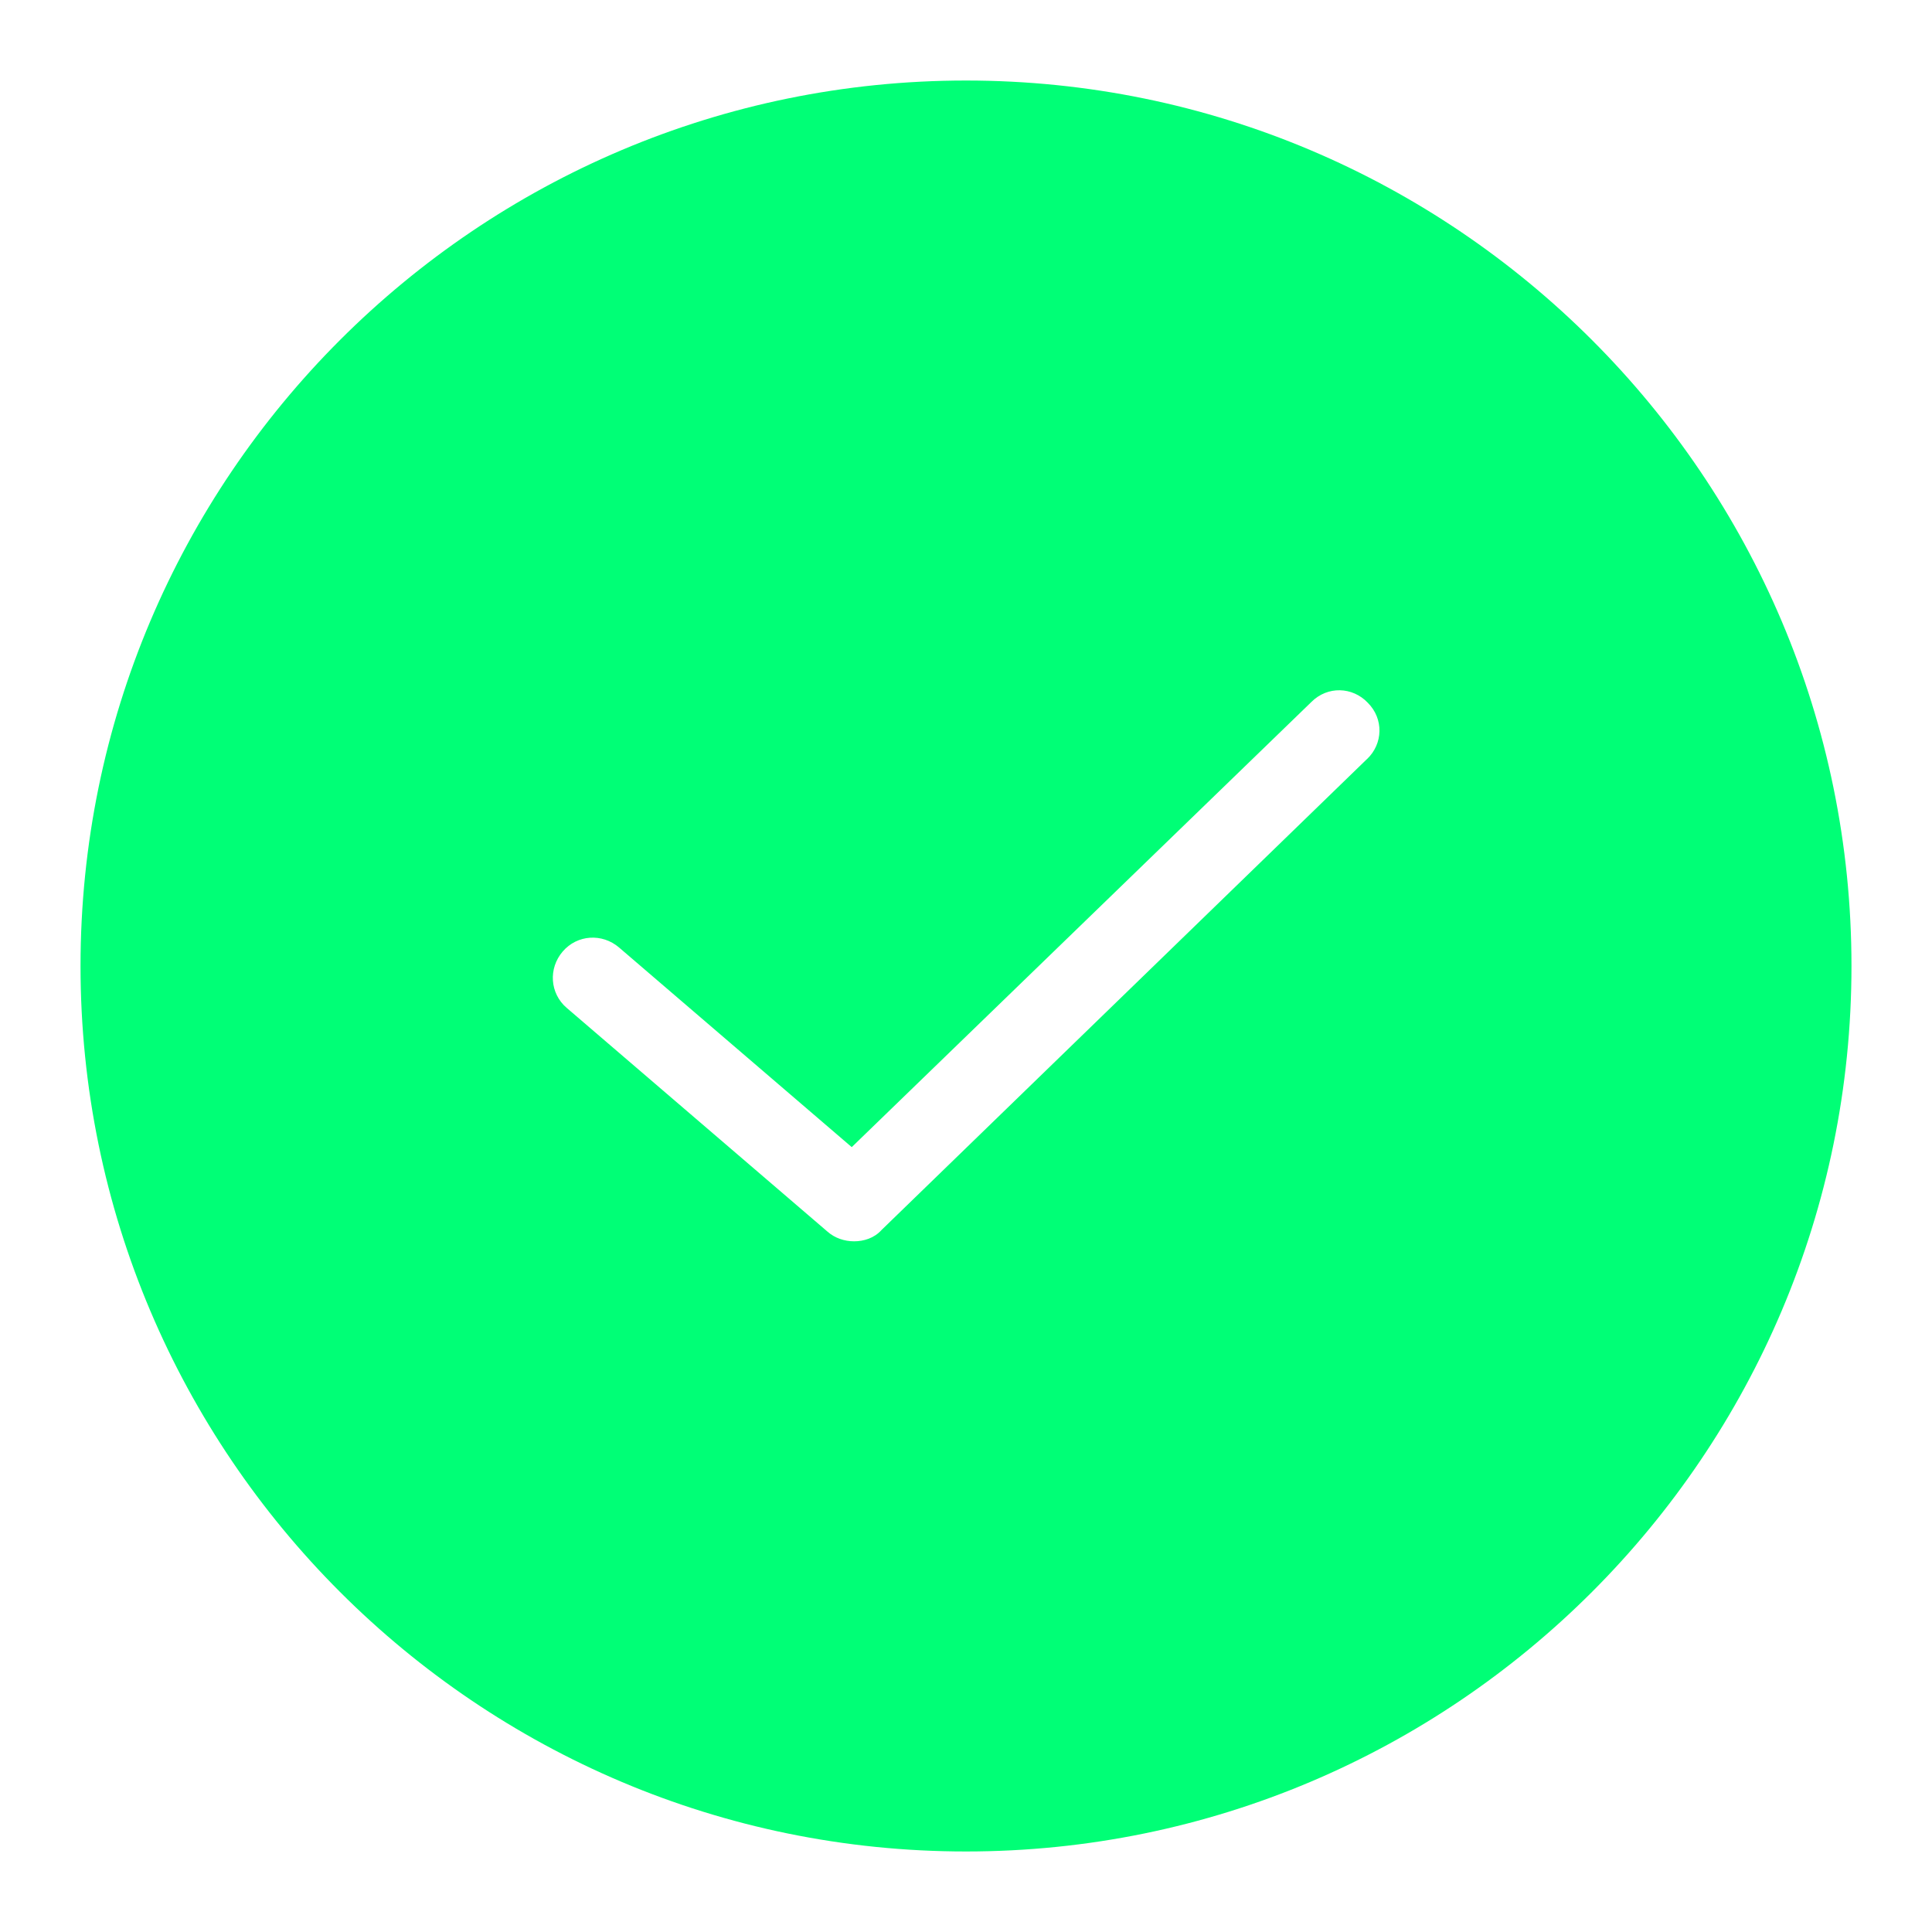 <?xml version="1.0" encoding="UTF-8"?> <svg xmlns="http://www.w3.org/2000/svg" viewBox="0 0 100 100" fill-rule="evenodd"><path d="m50 4.168c-25.293 0-45.832 20.539-45.832 45.832s20.543 45.832 45.832 45.832c25.293 0 45.832-20.543 45.832-45.832 0-25.293-20.539-45.832-45.832-45.832zm20.75 35.125-25.125 24.375c-0.375 0.418-0.918 0.582-1.418 0.582s-1-0.168-1.375-0.5l-13.5-11.582c-0.875-0.75-0.957-2.043-0.207-2.918s2.043-0.957 2.918-0.207l12.043 10.332 23.793-23.043c0.832-0.832 2.125-0.793 2.918 0.043 0.832 0.832 0.793 2.125-0.043 2.918z" fill="#00ff76"></path></svg> 